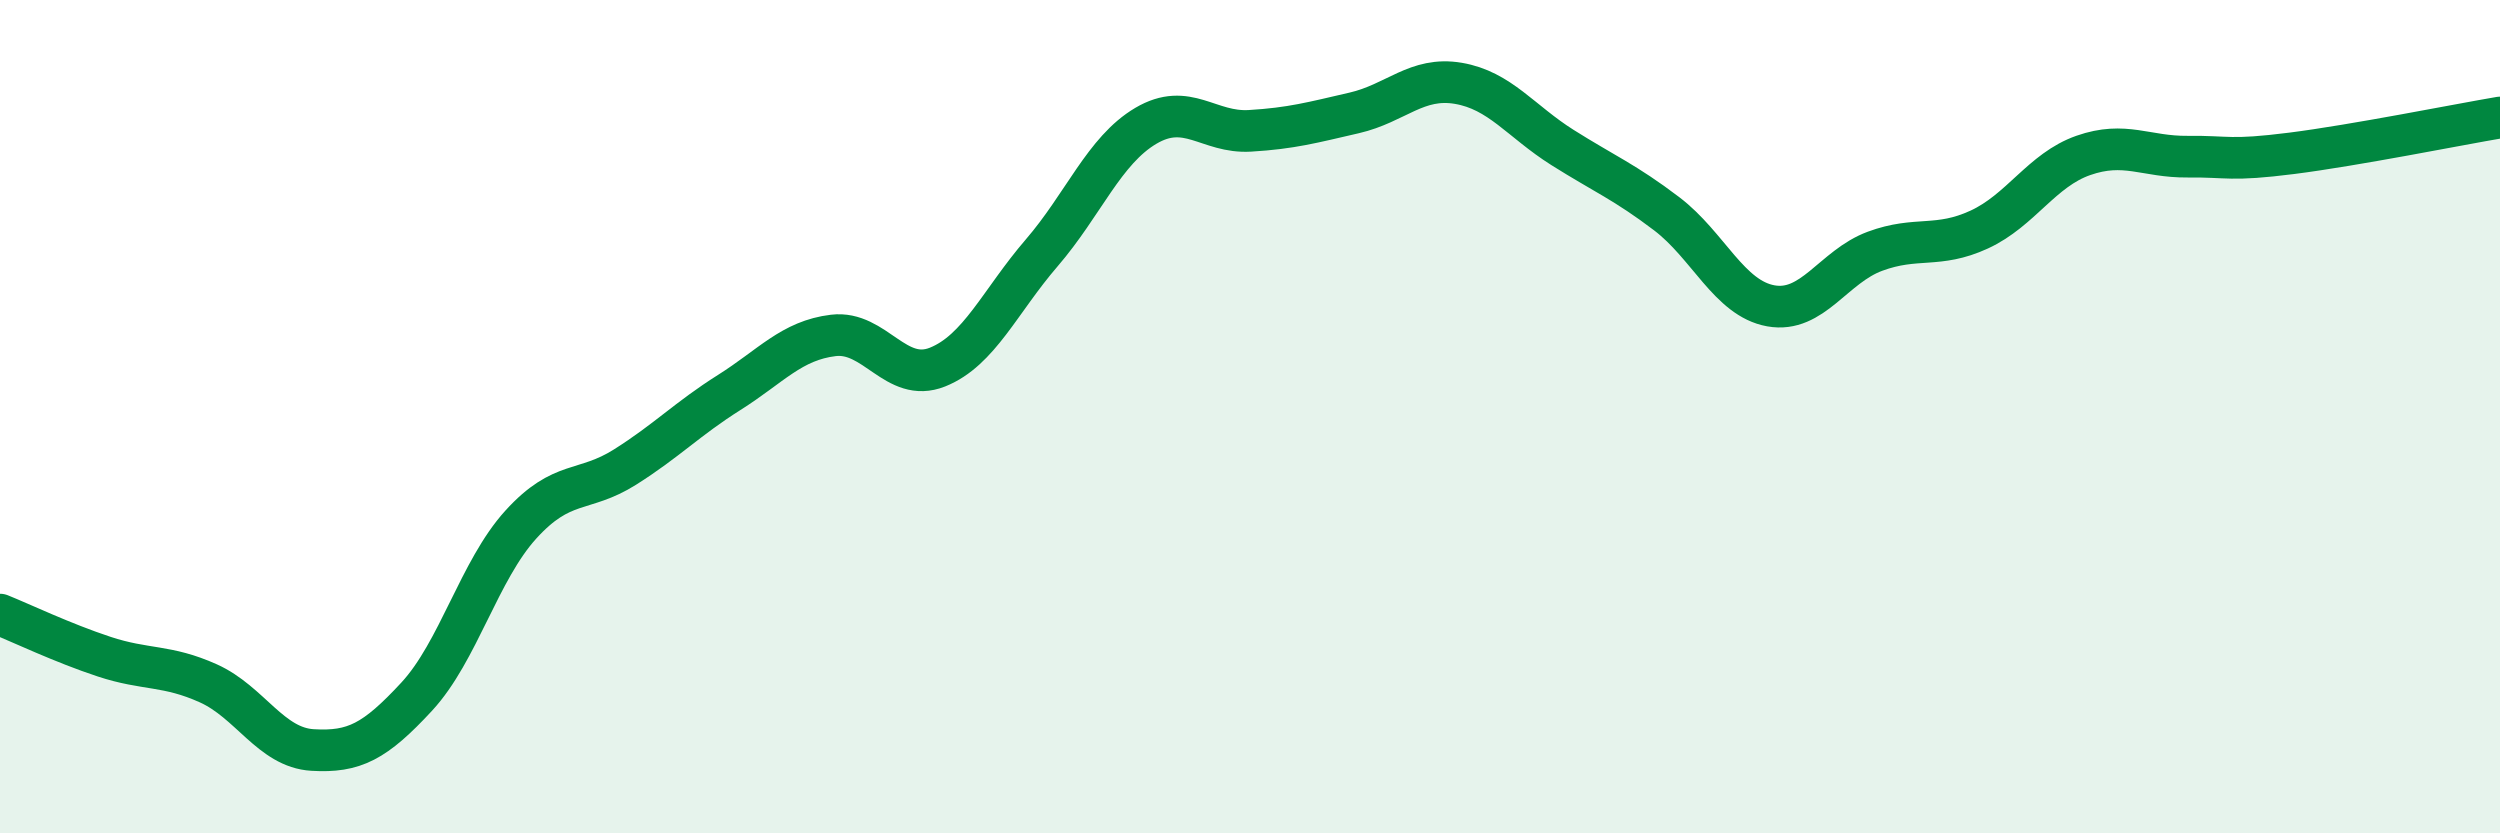 
    <svg width="60" height="20" viewBox="0 0 60 20" xmlns="http://www.w3.org/2000/svg">
      <path
        d="M 0,14.75 C 0.5,14.95 1.5,15.43 2.5,15.76 C 3.5,16.09 4,15.95 5,16.4 C 6,16.85 6.5,17.94 7.5,18 C 8.5,18.06 9,17.8 10,16.72 C 11,15.64 11.5,13.69 12.5,12.59 C 13.5,11.49 14,11.84 15,11.21 C 16,10.58 16.5,10.05 17.5,9.42 C 18.5,8.79 19,8.17 20,8.05 C 21,7.93 21.5,9.21 22.5,8.81 C 23.5,8.41 24,7.23 25,6.07 C 26,4.91 26.5,3.61 27.5,3.02 C 28.5,2.43 29,3.2 30,3.14 C 31,3.08 31.5,2.94 32.5,2.71 C 33.5,2.48 34,1.83 35,2 C 36,2.17 36.5,2.91 37.5,3.54 C 38.5,4.17 39,4.37 40,5.13 C 41,5.89 41.5,7.16 42.5,7.34 C 43.5,7.52 44,6.4 45,6.03 C 46,5.66 46.5,5.97 47.5,5.51 C 48.5,5.05 49,4.08 50,3.73 C 51,3.38 51.5,3.77 52.5,3.76 C 53.5,3.75 53.5,3.87 55,3.68 C 56.5,3.49 59,2.99 60,2.82L60 20L0 20Z"
        fill="#008740"
        opacity="0.1"
        stroke-linecap="round"
        stroke-linejoin="round"
      />
      <path
        d="M 0,14.75 C 0.5,14.95 1.5,15.43 2.5,15.76 C 3.5,16.09 4,15.95 5,16.4 C 6,16.85 6.5,17.94 7.5,18 C 8.5,18.06 9,17.8 10,16.72 C 11,15.64 11.5,13.69 12.5,12.59 C 13.5,11.49 14,11.84 15,11.21 C 16,10.58 16.5,10.05 17.5,9.42 C 18.5,8.79 19,8.17 20,8.05 C 21,7.93 21.5,9.21 22.5,8.81 C 23.5,8.41 24,7.23 25,6.07 C 26,4.91 26.5,3.61 27.5,3.02 C 28.5,2.43 29,3.2 30,3.14 C 31,3.08 31.5,2.94 32.5,2.71 C 33.5,2.48 34,1.83 35,2 C 36,2.17 36.5,2.91 37.5,3.54 C 38.5,4.17 39,4.37 40,5.13 C 41,5.89 41.5,7.16 42.5,7.34 C 43.5,7.52 44,6.4 45,6.03 C 46,5.66 46.5,5.97 47.5,5.51 C 48.5,5.05 49,4.08 50,3.73 C 51,3.38 51.5,3.77 52.5,3.76 C 53.5,3.75 53.5,3.87 55,3.68 C 56.5,3.49 59,2.99 60,2.82"
        stroke="#008740"
        stroke-width="1"
        fill="none"
        stroke-linecap="round"
        stroke-linejoin="round"
      />
    </svg>
  